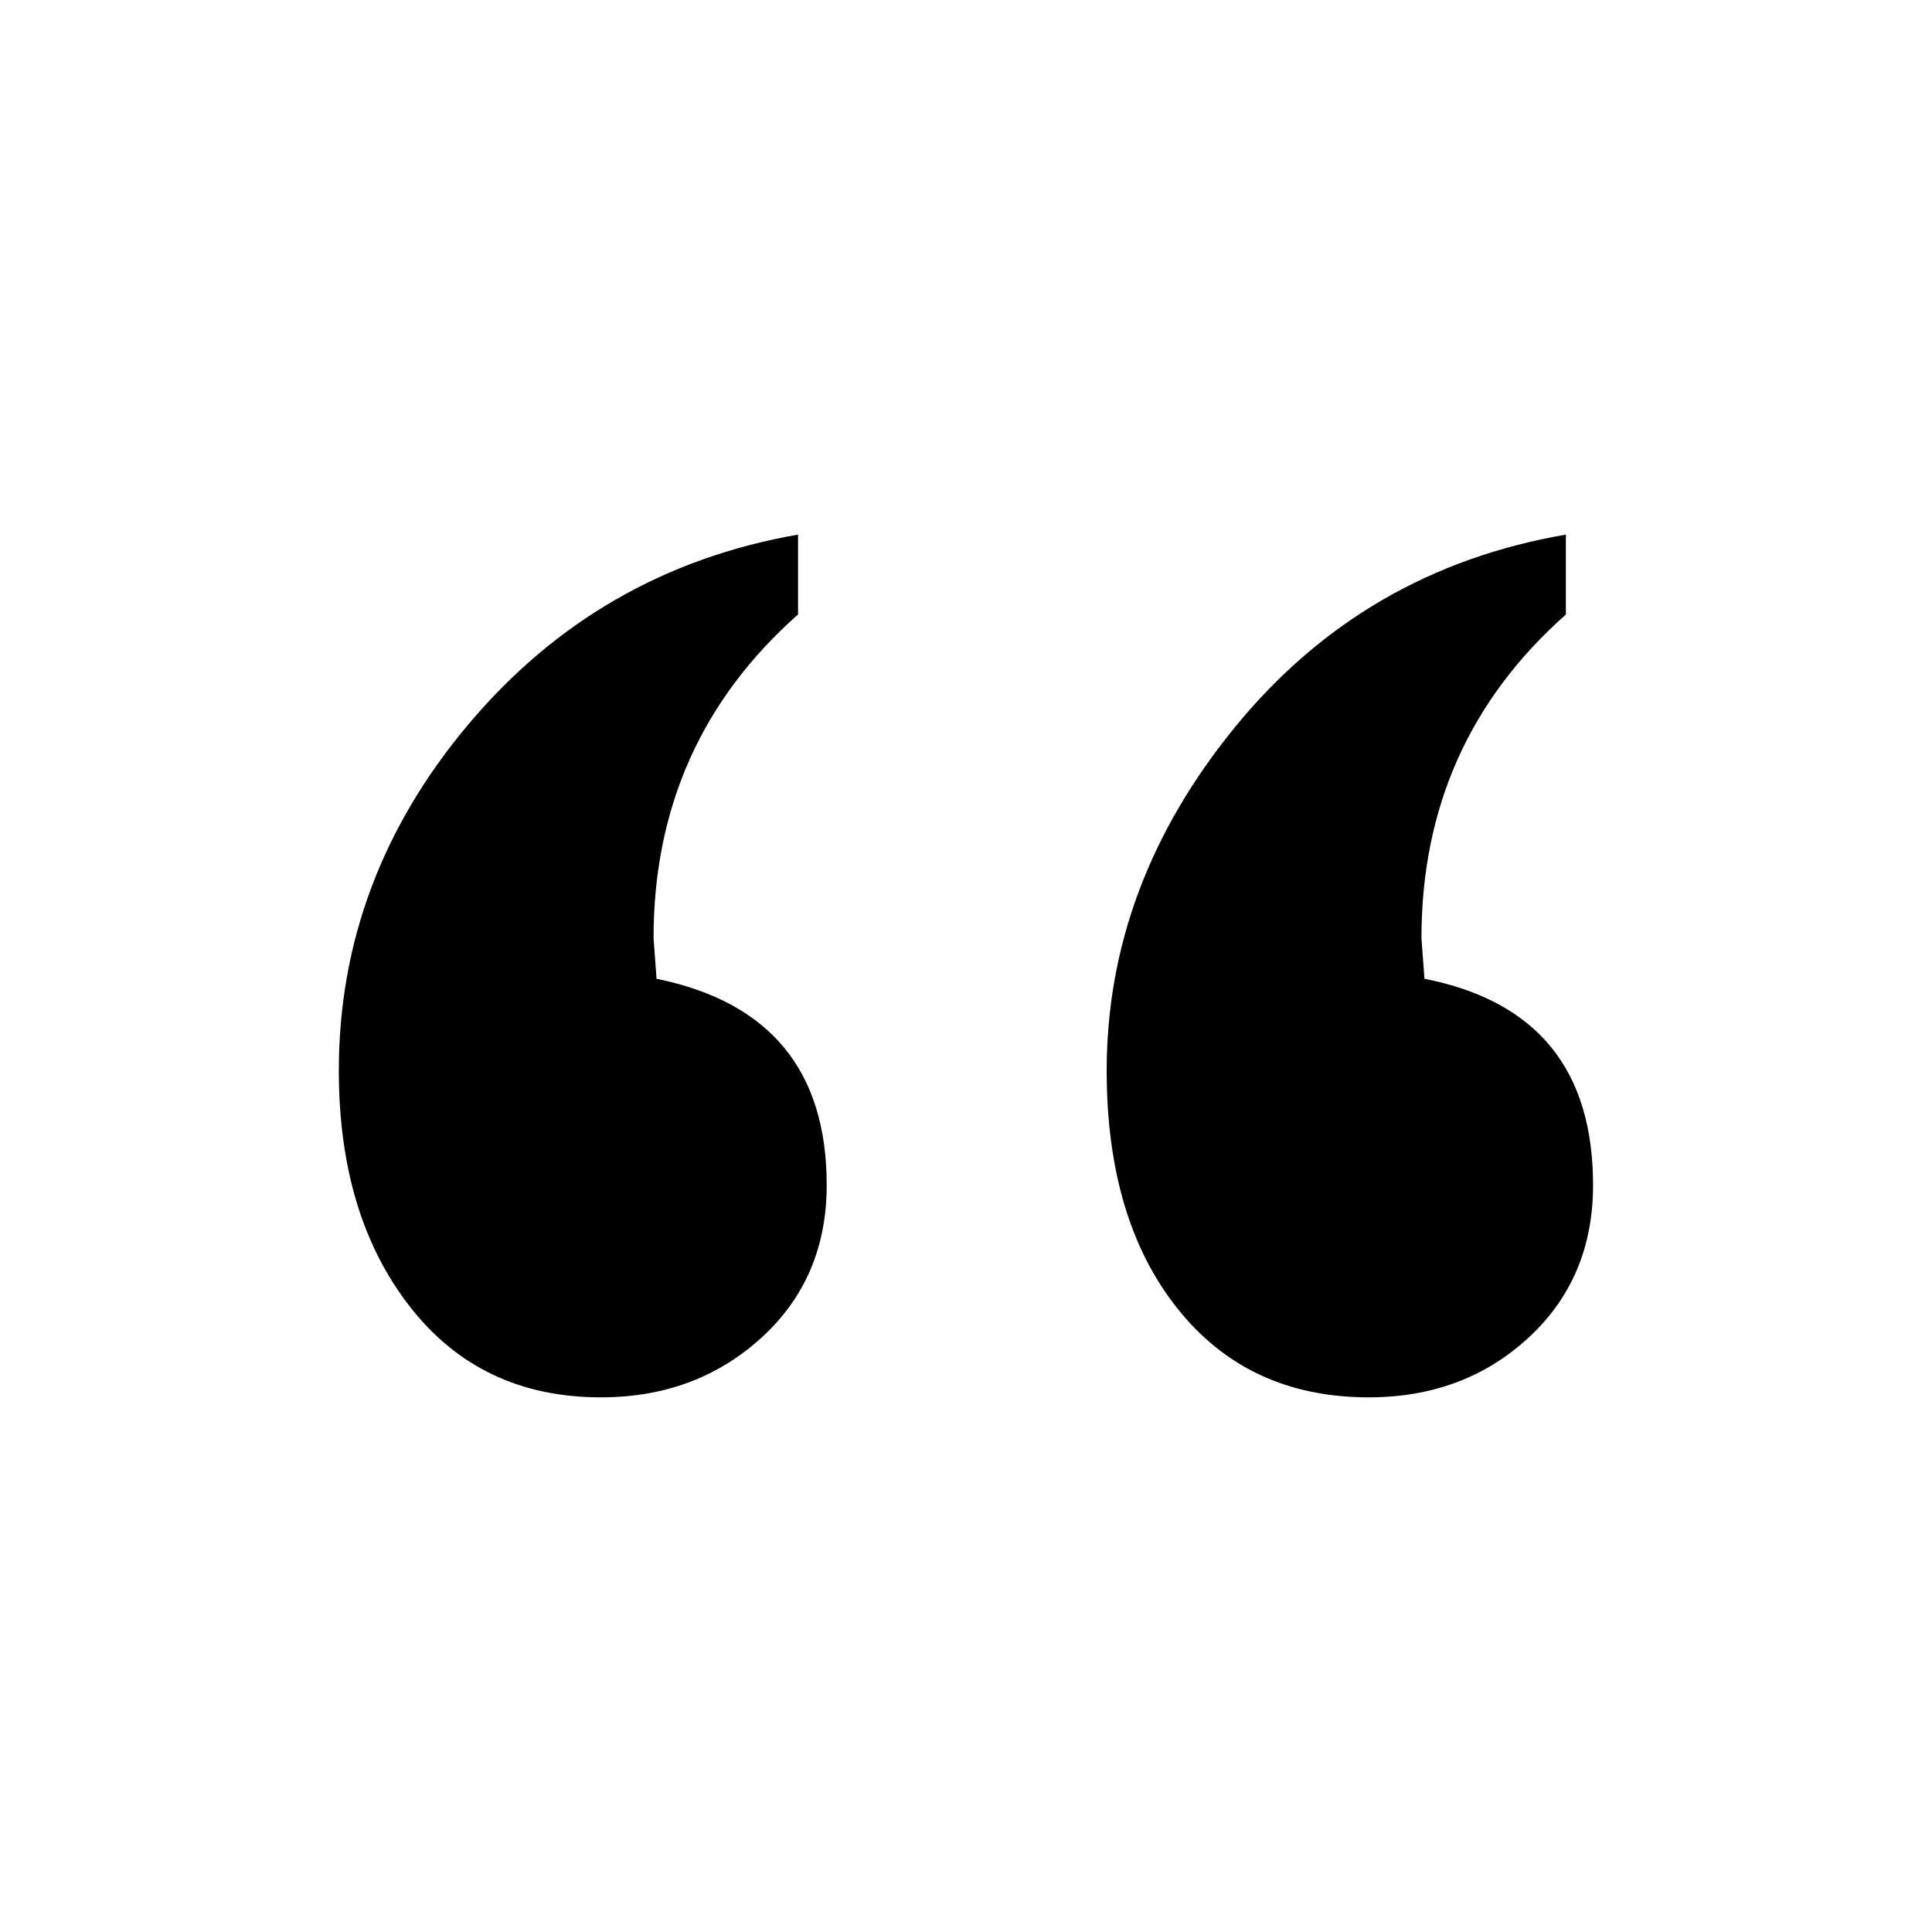 <svg xmlns="http://www.w3.org/2000/svg" id="Layer_2" viewBox="0 0 323.7 323.7"><defs><style>.cls-1{fill:none;}</style></defs><g id="Layer_2-2"><path d="M133.72,102.94c-16.15,14.3-24.22,32.38-24.22,54.24l.5,6.81c19,3.87,28.51,15.39,28.51,34.56,0,10.43-3.66,18.96-10.97,25.61-7.32,6.65-16.27,9.96-26.87,9.96-13.46,0-24.14-5.08-32.04-15.26-7.91-10.17-11.86-23.33-11.86-39.48,0-21.53,7.27-40.91,21.82-58.15,14.55-17.24,32.92-27.79,55.12-31.66v13.37ZM262.38,102.94c-16.15,14.3-24.22,32.38-24.22,54.24l.5,6.81c18.83,3.7,28.25,15.22,28.25,34.56,0,10.43-3.62,18.96-10.85,25.61-7.23,6.65-16.15,9.96-26.74,9.96-13.46,0-24.14-4.96-32.04-14.88-7.91-9.92-11.86-23.21-11.86-39.86,0-20.85,7.19-40.07,21.57-57.64,14.38-17.57,32.83-28.29,55.37-32.17v13.37Z"></path><circle class="cls-1" cx="161.85" cy="161.85" r="161.85"></circle></g></svg>